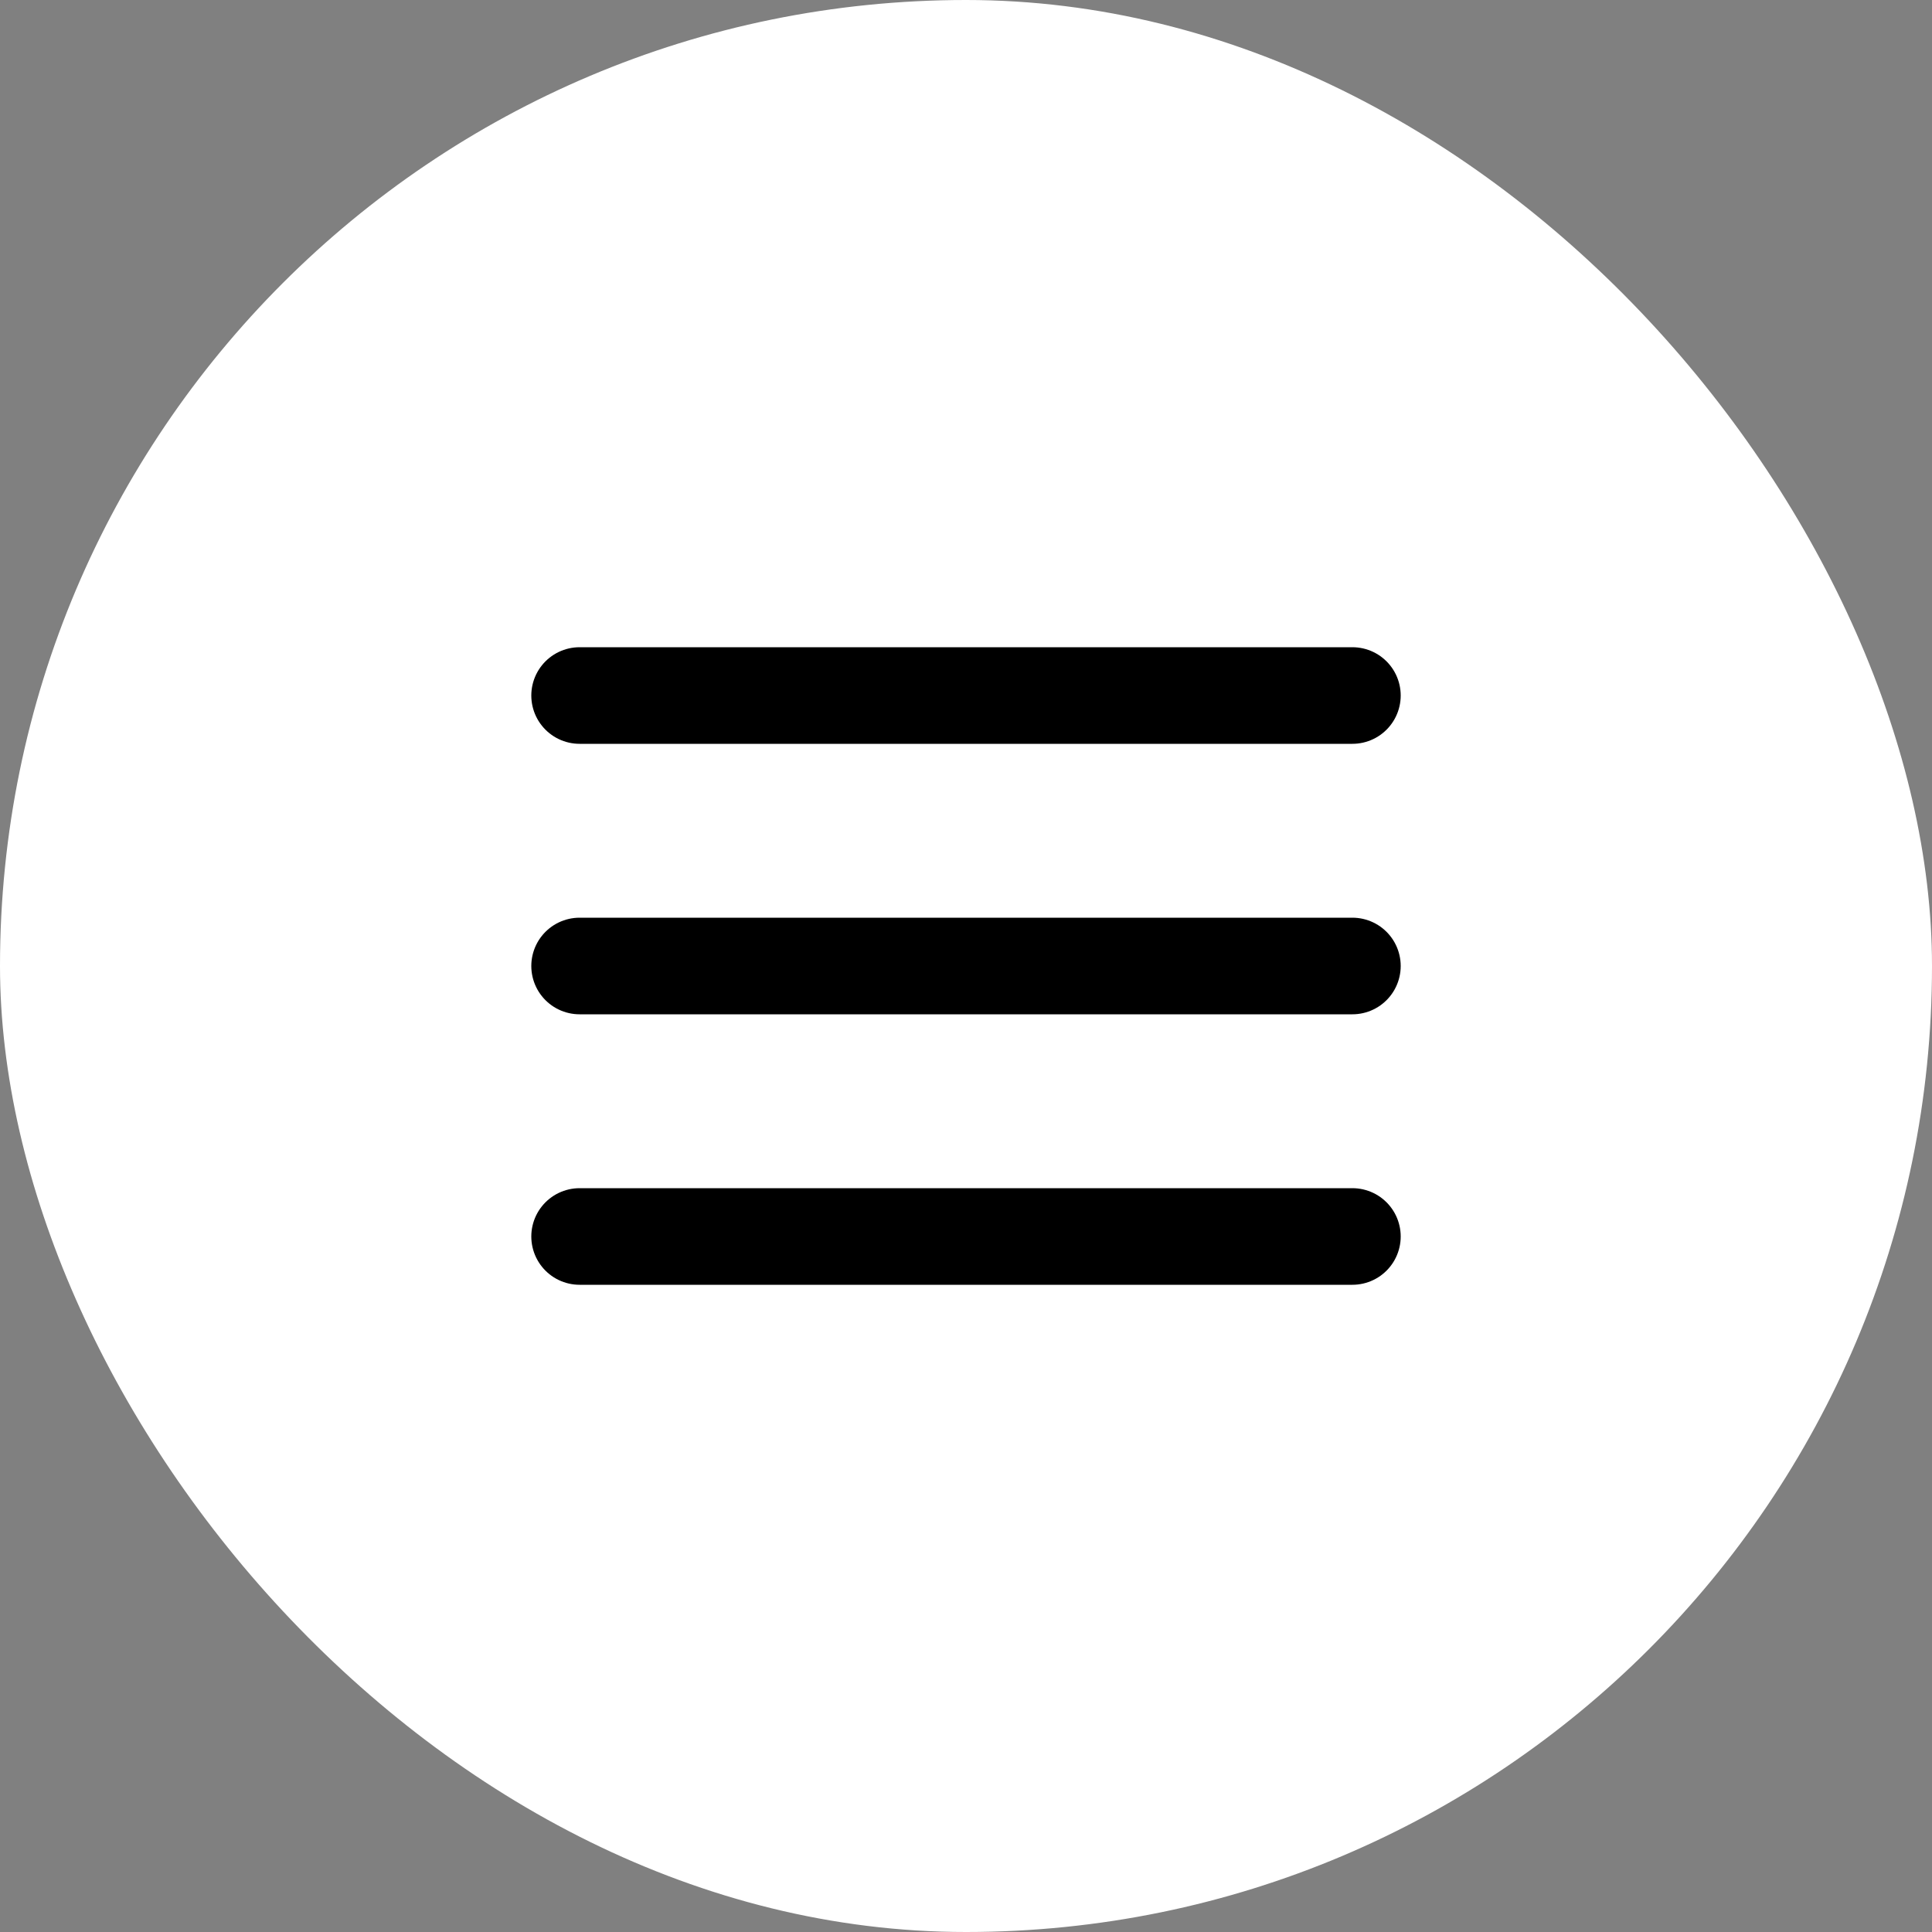 <?xml version="1.0" encoding="UTF-8"?> <svg xmlns="http://www.w3.org/2000/svg" width="50" height="50" viewBox="0 0 50 50" fill="none"><rect x="0" y="0" width="50" height="50" fill="#808080" stroke="none"/><rect width="50" height="50" rx="25" fill="white"></rect><path d="M15 25H35" stroke="black" stroke-width="2.5" stroke-linecap="round"></path><path d="M15 32H35" stroke="black" stroke-width="2.5" stroke-linecap="round"></path><path d="M15 18H35" stroke="black" stroke-width="2.5" stroke-linecap="round"></path></svg> 